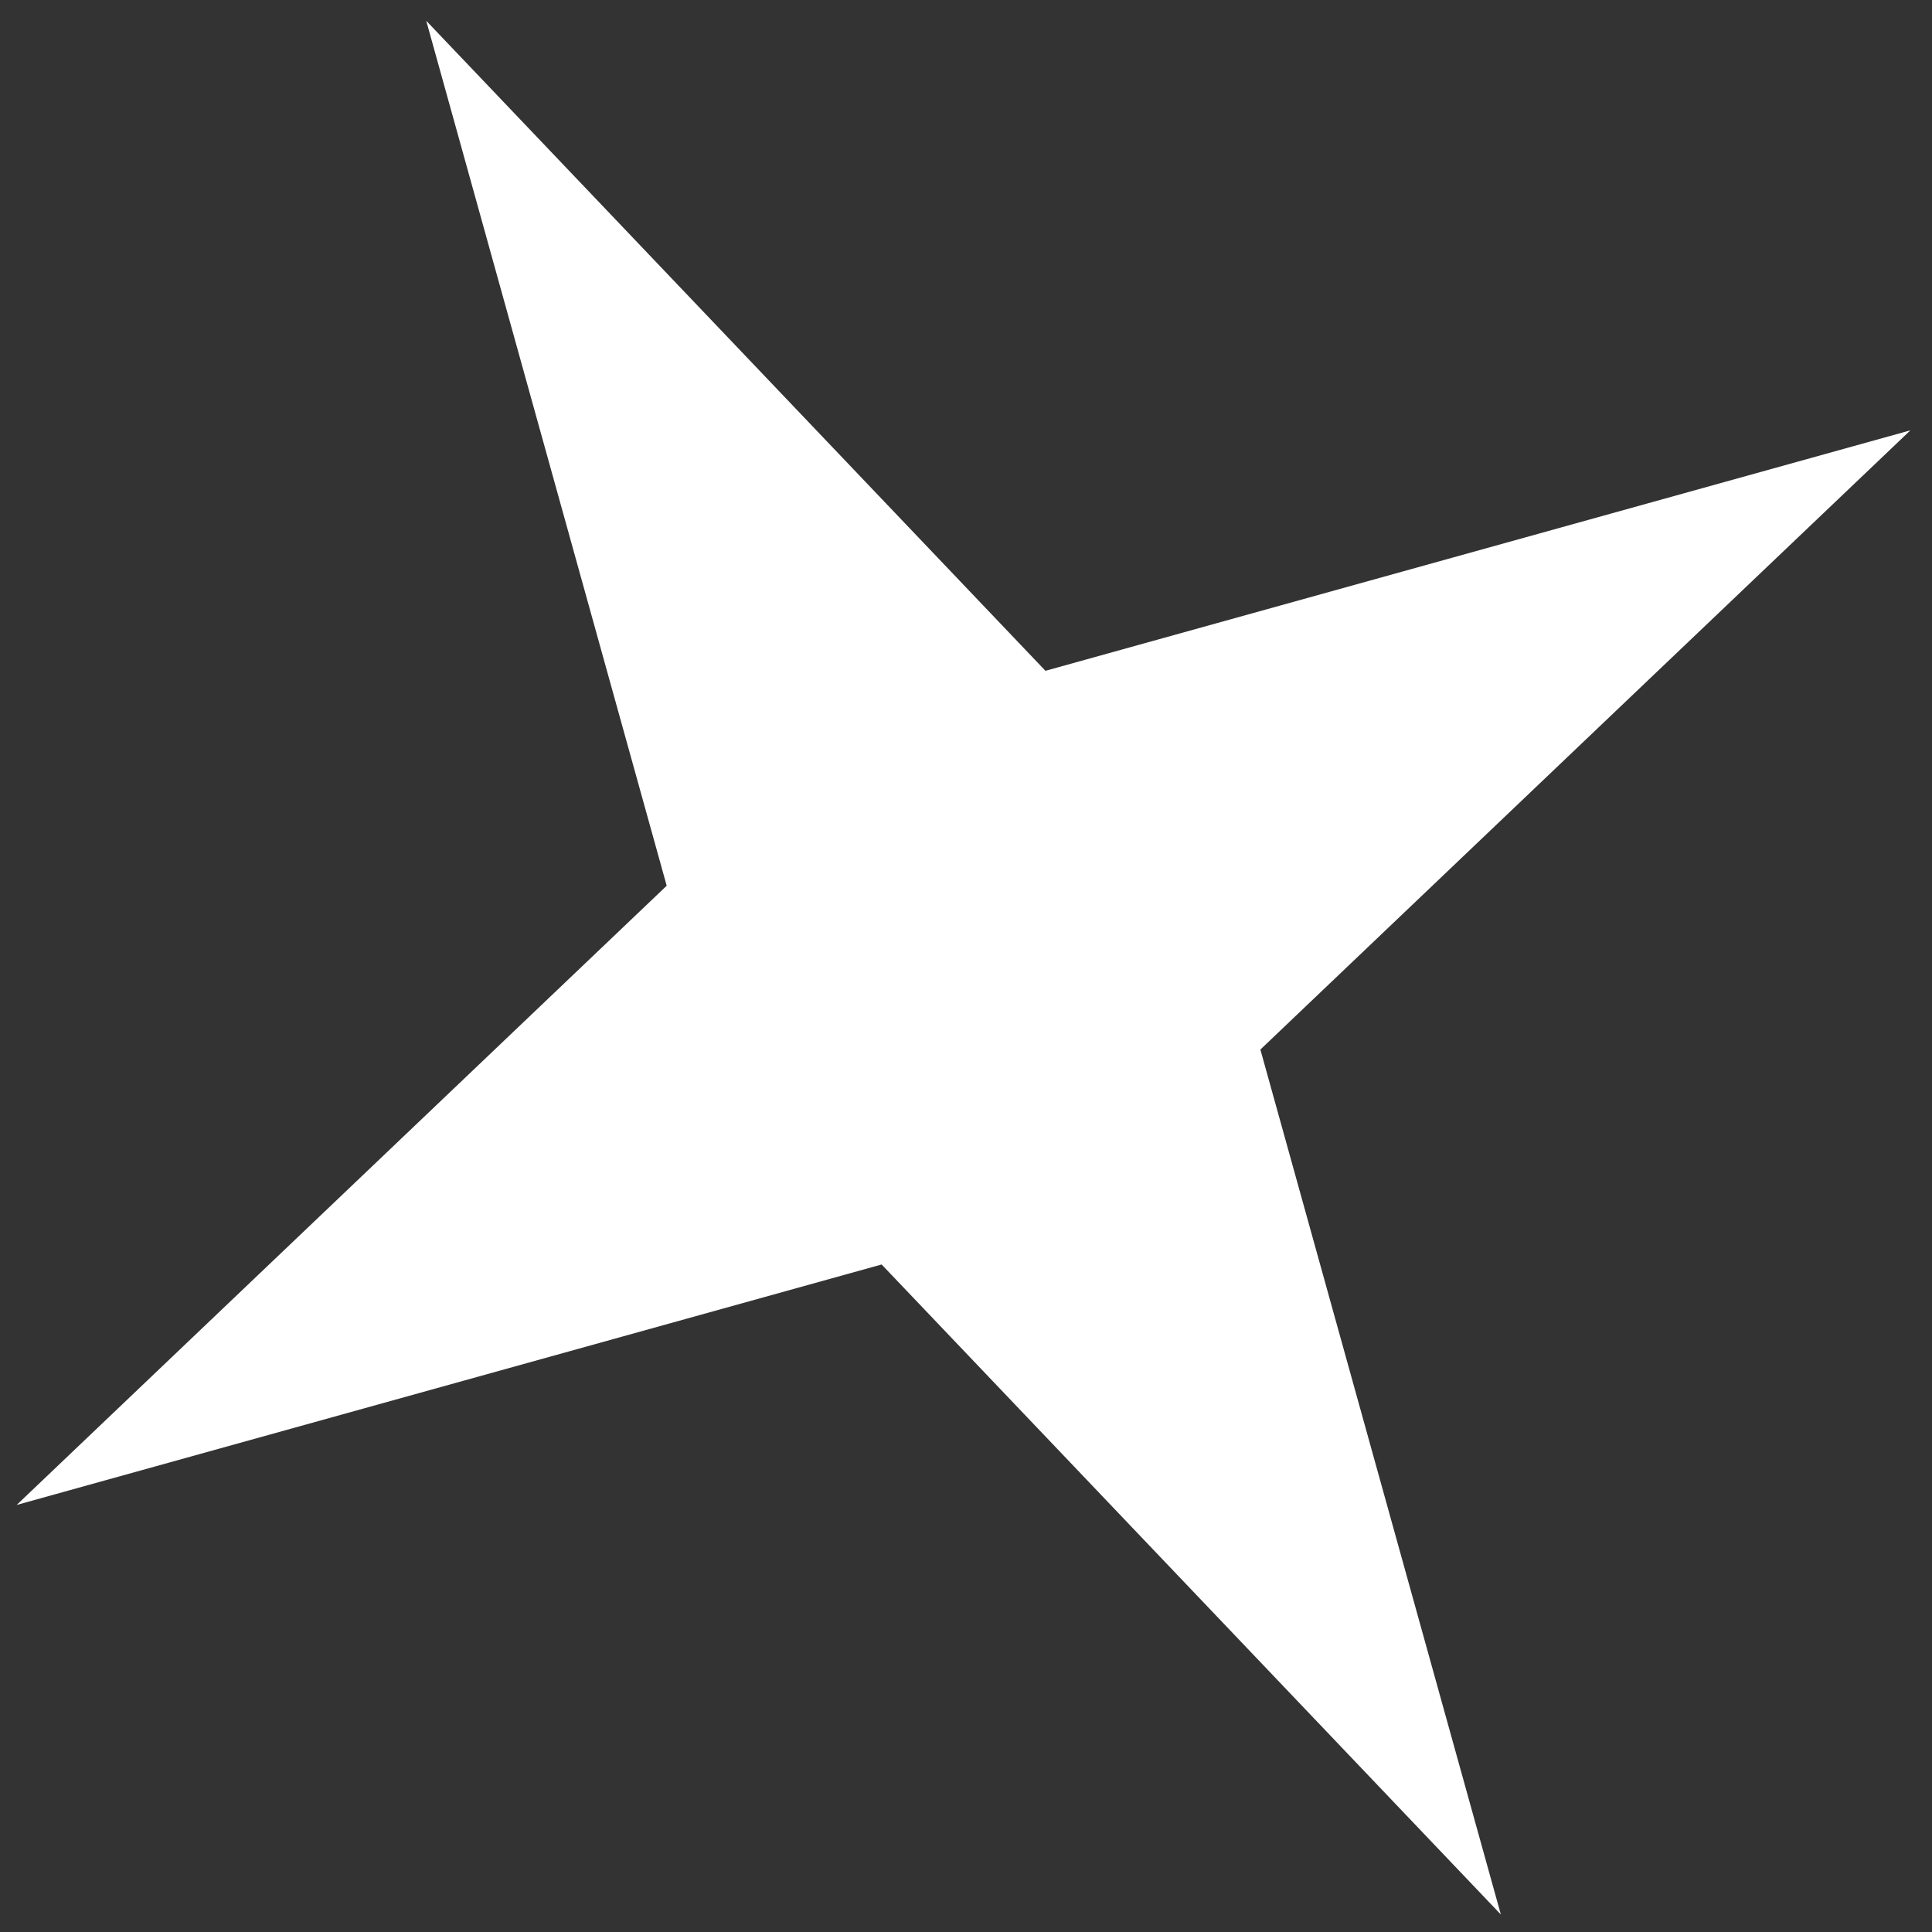 <?xml version="1.0" encoding="UTF-8"?> <svg xmlns="http://www.w3.org/2000/svg" width="73" height="73" viewBox="0 0 73 73" fill="none"><rect x="0" y="0" width="73" height="73" fill="#333333" stroke="none"/><path d="M47.623 39.657L72.184 16.26L39.502 25.346L16.105 0.785L25.191 33.467L0.63 56.864L33.312 47.778L56.709 72.339L47.623 39.657Z" fill="white"></path></svg> 